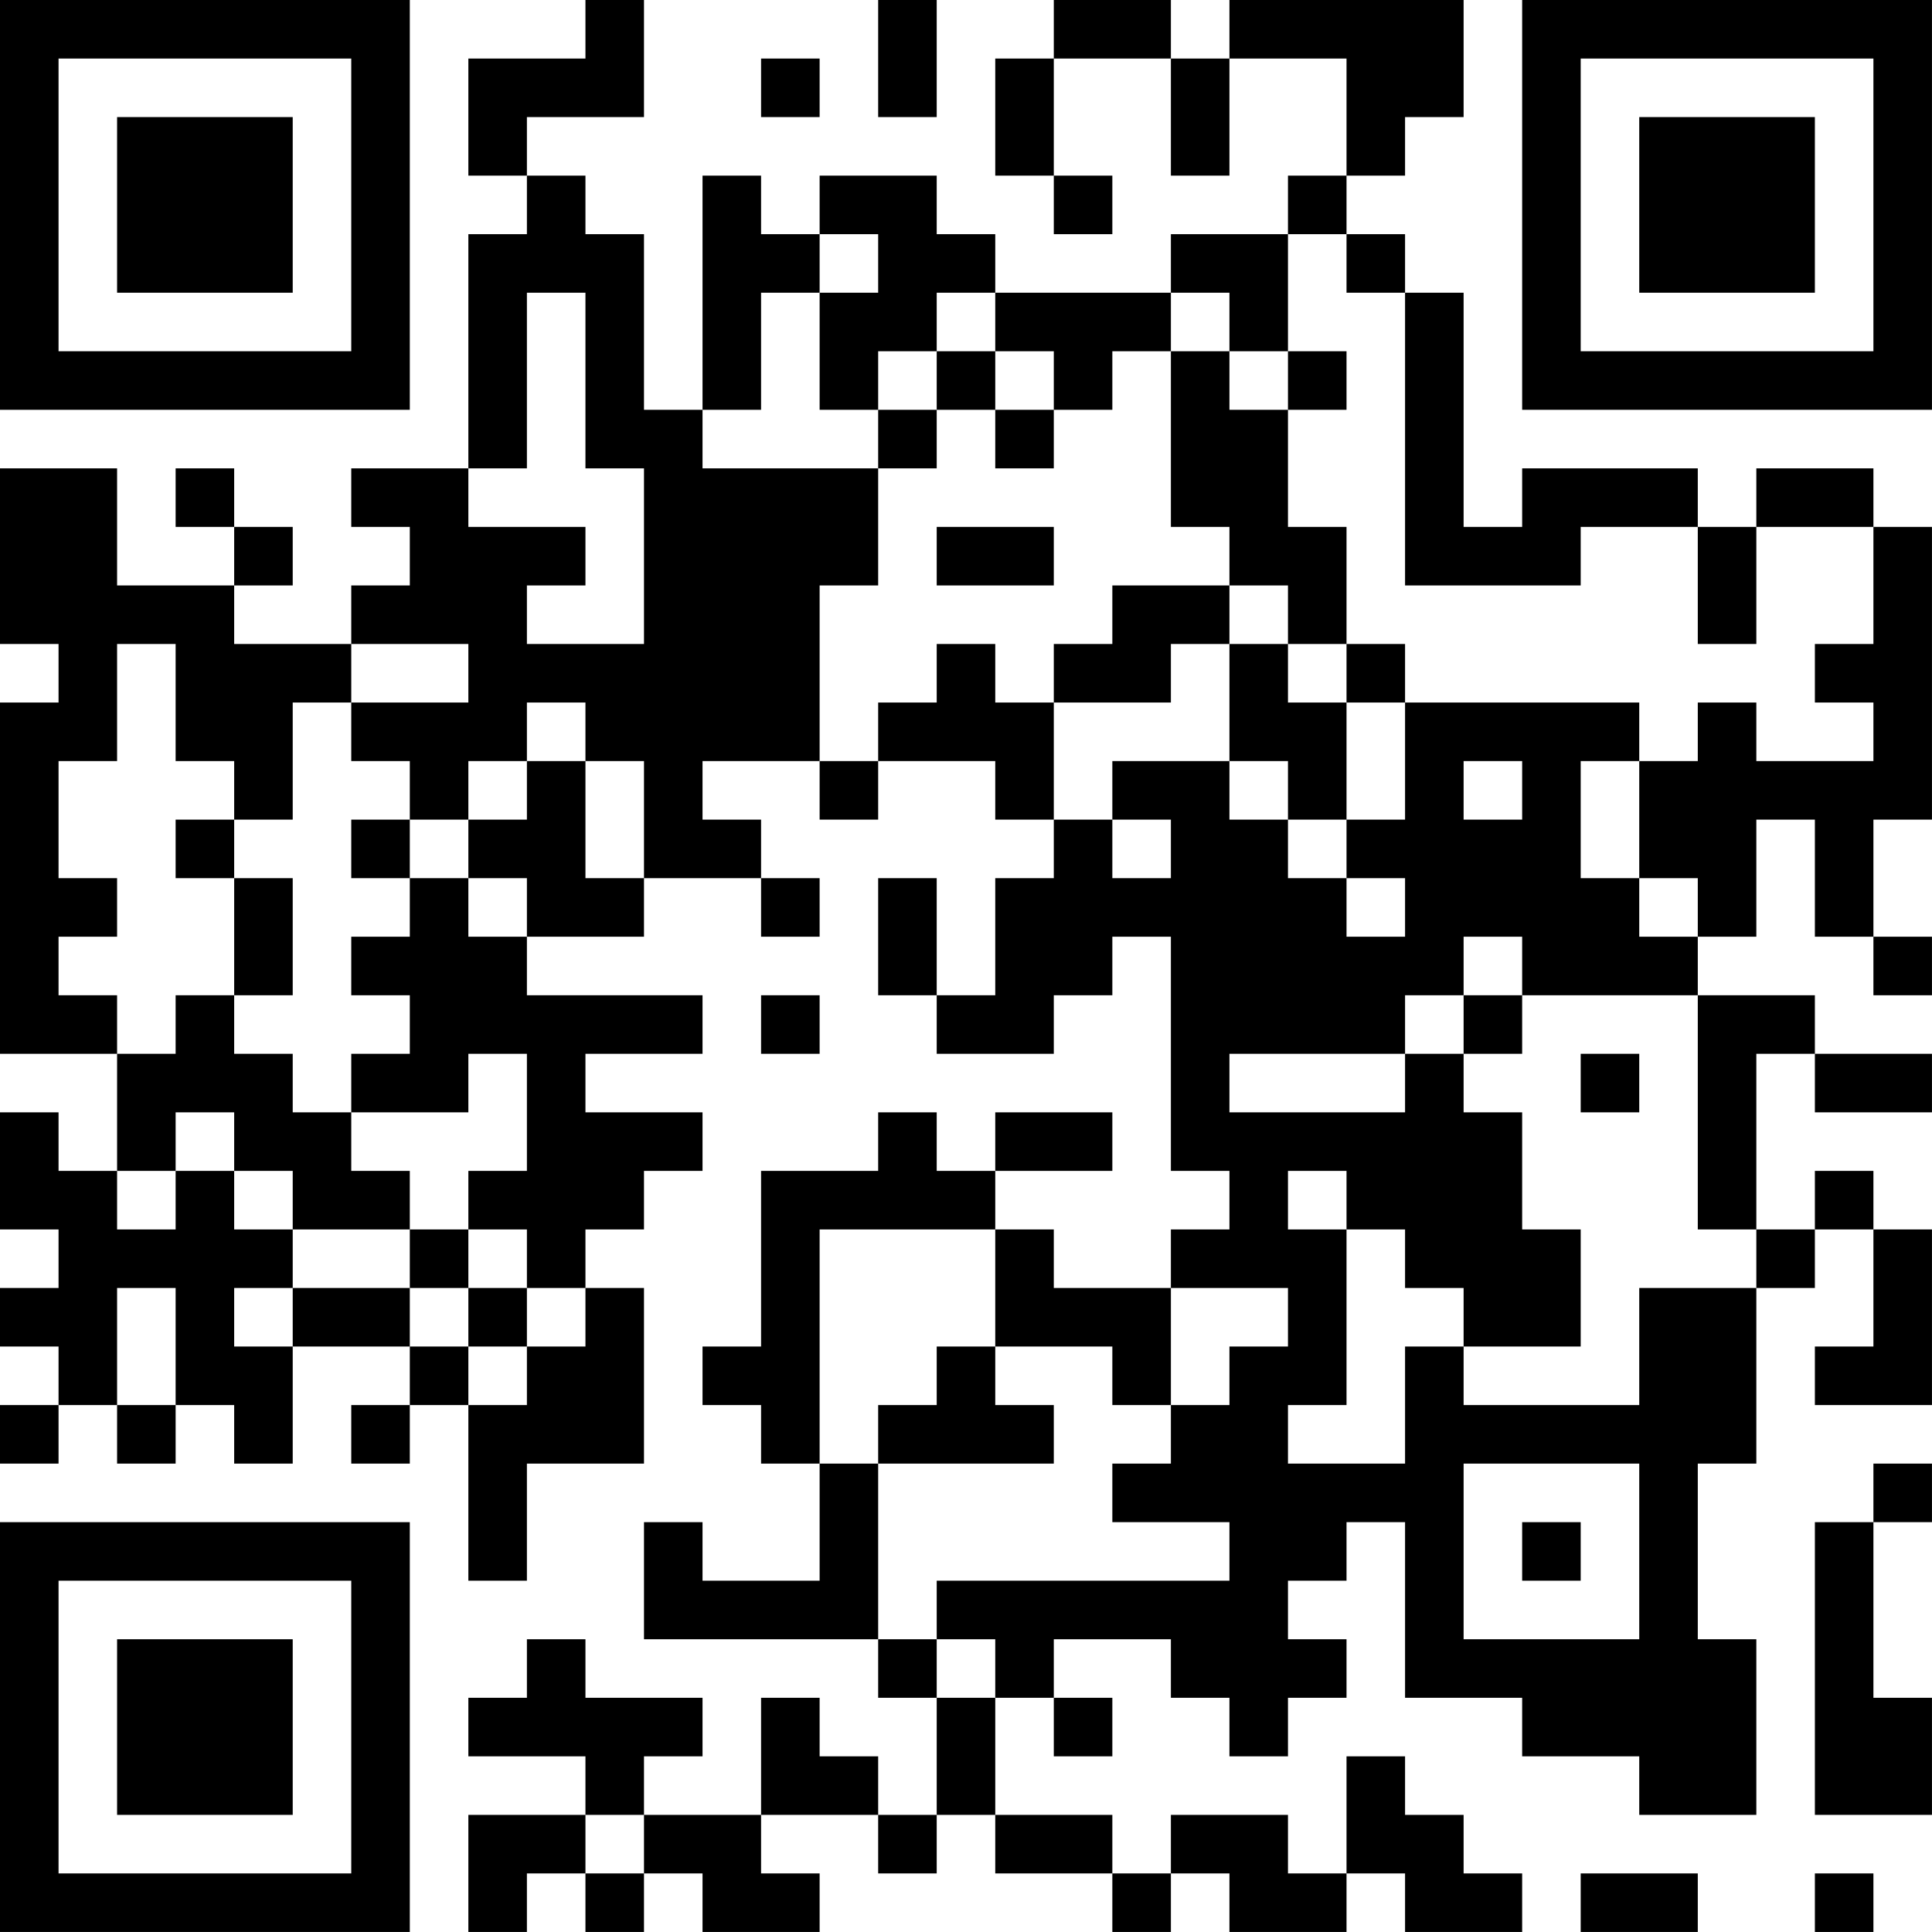 <?xml version="1.0" encoding="UTF-8"?>
<svg xmlns="http://www.w3.org/2000/svg" version="1.1" width="400" height="400" viewBox="0 0 400 400"><rect x="0" y="0" width="400" height="400" fill="#ffffff"/><g transform="scale(12.121)"><g transform="translate(0,0)"><path fill-rule="evenodd" d="M10 0L10 1L8 1L8 3L9 3L9 4L8 4L8 8L6 8L6 9L7 9L7 10L6 10L6 11L4 11L4 10L5 10L5 9L4 9L4 8L3 8L3 9L4 9L4 10L2 10L2 8L0 8L0 11L1 11L1 12L0 12L0 18L2 18L2 20L1 20L1 19L0 19L0 21L1 21L1 22L0 22L0 23L1 23L1 24L0 24L0 25L1 25L1 24L2 24L2 25L3 25L3 24L4 24L4 25L5 25L5 23L7 23L7 24L6 24L6 25L7 25L7 24L8 24L8 27L9 27L9 25L11 25L11 22L10 22L10 21L11 21L11 20L12 20L12 19L10 19L10 18L12 18L12 17L9 17L9 16L11 16L11 15L13 15L13 16L14 16L14 15L13 15L13 14L12 14L12 13L14 13L14 14L15 14L15 13L17 13L17 14L18 14L18 15L17 15L17 17L16 17L16 15L15 15L15 17L16 17L16 18L18 18L18 17L19 17L19 16L20 16L20 20L21 20L21 21L20 21L20 22L18 22L18 21L17 21L17 20L19 20L19 19L17 19L17 20L16 20L16 19L15 19L15 20L13 20L13 23L12 23L12 24L13 24L13 25L14 25L14 27L12 27L12 26L11 26L11 28L15 28L15 29L16 29L16 31L15 31L15 30L14 30L14 29L13 29L13 31L11 31L11 30L12 30L12 29L10 29L10 28L9 28L9 29L8 29L8 30L10 30L10 31L8 31L8 33L9 33L9 32L10 32L10 33L11 33L11 32L12 32L12 33L14 33L14 32L13 32L13 31L15 31L15 32L16 32L16 31L17 31L17 32L19 32L19 33L20 33L20 32L21 32L21 33L23 33L23 32L24 32L24 33L26 33L26 32L25 32L25 31L24 31L24 30L23 30L23 32L22 32L22 31L20 31L20 32L19 32L19 31L17 31L17 29L18 29L18 30L19 30L19 29L18 29L18 28L20 28L20 29L21 29L21 30L22 30L22 29L23 29L23 28L22 28L22 27L23 27L23 26L24 26L24 29L26 29L26 30L28 30L28 31L30 31L30 28L29 28L29 25L30 25L30 22L31 22L31 21L32 21L32 23L31 23L31 24L33 24L33 21L32 21L32 20L31 20L31 21L30 21L30 18L31 18L31 19L33 19L33 18L31 18L31 17L29 17L29 16L30 16L30 14L31 14L31 16L32 16L32 17L33 17L33 16L32 16L32 14L33 14L33 9L32 9L32 8L30 8L30 9L29 9L29 8L26 8L26 9L25 9L25 5L24 5L24 4L23 4L23 3L24 3L24 2L25 2L25 0L21 0L21 1L20 1L20 0L18 0L18 1L17 1L17 3L18 3L18 4L19 4L19 3L18 3L18 1L20 1L20 3L21 3L21 1L23 1L23 3L22 3L22 4L20 4L20 5L17 5L17 4L16 4L16 3L14 3L14 4L13 4L13 3L12 3L12 7L11 7L11 4L10 4L10 3L9 3L9 2L11 2L11 0ZM15 0L15 2L16 2L16 0ZM13 1L13 2L14 2L14 1ZM14 4L14 5L13 5L13 7L12 7L12 8L15 8L15 10L14 10L14 13L15 13L15 12L16 12L16 11L17 11L17 12L18 12L18 14L19 14L19 15L20 15L20 14L19 14L19 13L21 13L21 14L22 14L22 15L23 15L23 16L24 16L24 15L23 15L23 14L24 14L24 12L28 12L28 13L27 13L27 15L28 15L28 16L29 16L29 15L28 15L28 13L29 13L29 12L30 12L30 13L32 13L32 12L31 12L31 11L32 11L32 9L30 9L30 11L29 11L29 9L27 9L27 10L24 10L24 5L23 5L23 4L22 4L22 6L21 6L21 5L20 5L20 6L19 6L19 7L18 7L18 6L17 6L17 5L16 5L16 6L15 6L15 7L14 7L14 5L15 5L15 4ZM9 5L9 8L8 8L8 9L10 9L10 10L9 10L9 11L11 11L11 8L10 8L10 5ZM16 6L16 7L15 7L15 8L16 8L16 7L17 7L17 8L18 8L18 7L17 7L17 6ZM20 6L20 9L21 9L21 10L19 10L19 11L18 11L18 12L20 12L20 11L21 11L21 13L22 13L22 14L23 14L23 12L24 12L24 11L23 11L23 9L22 9L22 7L23 7L23 6L22 6L22 7L21 7L21 6ZM16 9L16 10L18 10L18 9ZM21 10L21 11L22 11L22 12L23 12L23 11L22 11L22 10ZM2 11L2 13L1 13L1 15L2 15L2 16L1 16L1 17L2 17L2 18L3 18L3 17L4 17L4 18L5 18L5 19L6 19L6 20L7 20L7 21L5 21L5 20L4 20L4 19L3 19L3 20L2 20L2 21L3 21L3 20L4 20L4 21L5 21L5 22L4 22L4 23L5 23L5 22L7 22L7 23L8 23L8 24L9 24L9 23L10 23L10 22L9 22L9 21L8 21L8 20L9 20L9 18L8 18L8 19L6 19L6 18L7 18L7 17L6 17L6 16L7 16L7 15L8 15L8 16L9 16L9 15L8 15L8 14L9 14L9 13L10 13L10 15L11 15L11 13L10 13L10 12L9 12L9 13L8 13L8 14L7 14L7 13L6 13L6 12L8 12L8 11L6 11L6 12L5 12L5 14L4 14L4 13L3 13L3 11ZM25 13L25 14L26 14L26 13ZM3 14L3 15L4 15L4 17L5 17L5 15L4 15L4 14ZM6 14L6 15L7 15L7 14ZM25 16L25 17L24 17L24 18L21 18L21 19L24 19L24 18L25 18L25 19L26 19L26 21L27 21L27 23L25 23L25 22L24 22L24 21L23 21L23 20L22 20L22 21L23 21L23 24L22 24L22 25L24 25L24 23L25 23L25 24L28 24L28 22L30 22L30 21L29 21L29 17L26 17L26 16ZM13 17L13 18L14 18L14 17ZM25 17L25 18L26 18L26 17ZM27 18L27 19L28 19L28 18ZM7 21L7 22L8 22L8 23L9 23L9 22L8 22L8 21ZM14 21L14 25L15 25L15 28L16 28L16 29L17 29L17 28L16 28L16 27L21 27L21 26L19 26L19 25L20 25L20 24L21 24L21 23L22 23L22 22L20 22L20 24L19 24L19 23L17 23L17 21ZM2 22L2 24L3 24L3 22ZM16 23L16 24L15 24L15 25L18 25L18 24L17 24L17 23ZM25 25L25 28L28 28L28 25ZM32 25L32 26L31 26L31 31L33 31L33 29L32 29L32 26L33 26L33 25ZM26 26L26 27L27 27L27 26ZM10 31L10 32L11 32L11 31ZM27 32L27 33L29 33L29 32ZM31 32L31 33L32 33L32 32ZM0 0L0 7L7 7L7 0ZM1 1L1 6L6 6L6 1ZM2 2L2 5L5 5L5 2ZM26 0L26 7L33 7L33 0ZM27 1L27 6L32 6L32 1ZM28 2L28 5L31 5L31 2ZM0 26L0 33L7 33L7 26ZM1 27L1 32L6 32L6 27ZM2 28L2 31L5 31L5 28Z" fill="#000000"/></g></g></svg>
